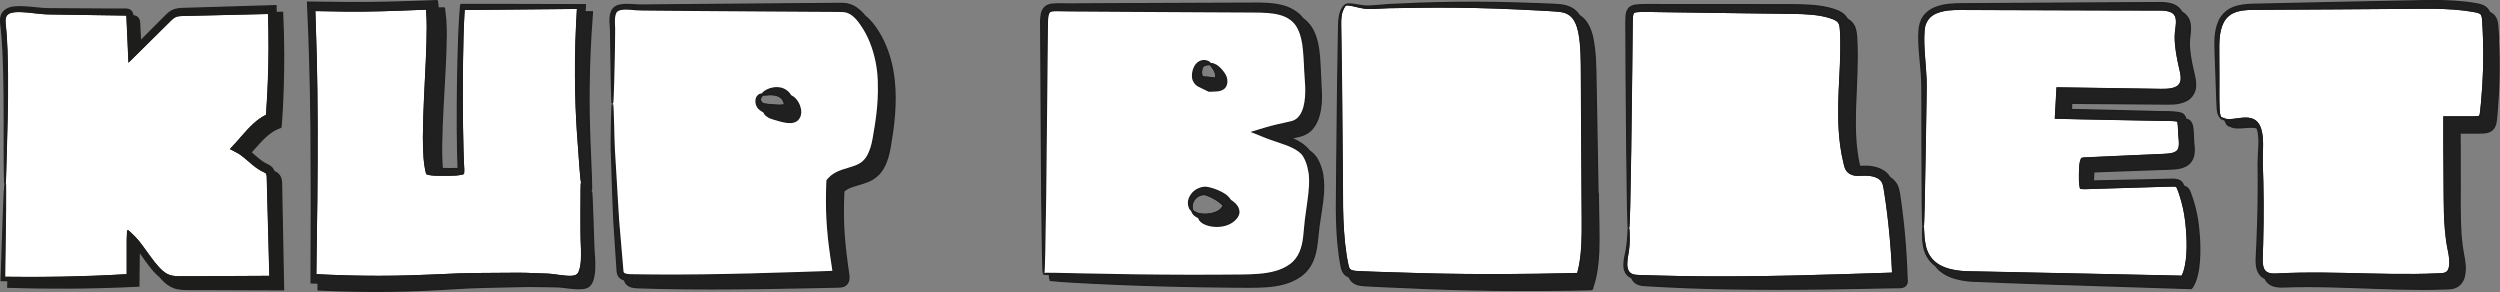 <?xml version="1.0" encoding="UTF-8"?>
<svg id="Layer_2" data-name="Layer 2" xmlns="http://www.w3.org/2000/svg" viewBox="0 0 425.64 49.72">
  <rect x="0" y="0" width="425.64" height="49.72" fill="#808080" stroke="none"/>
  <defs>
    <style>
      .cls-1 {
        fill: #fff;
      }

      .cls-1, .cls-2, .cls-3 {
        stroke: #1d1d1b;
        stroke-miterlimit: 10;
        stroke-width: .25px;
      }

      .cls-2 {
        fill: #1f201f;
      }

      .cls-3 {
        fill: #1d1d1b;
      }
    </style>
  </defs>
  <g id="Layer_1-2" data-name="Layer 1">
    <g>
      <path class="cls-1" d="m99.03,30.97s-.05-.2-.09-.58c-.03-.38-.08-.94-.15-1.67-.11-1.46-.26-3.59-.45-6.25-.18-2.67-.31-5.88-.33-9.51-.01-1.82,0-3.73.07-5.74.04-1,.08-2.03.12-3.07.05-.9.1-1.82.15-2.76-4.33.04-8.95.09-13.73.13-1.23.01-2.47.02-3.72.03l-1.72.02h-.17s-.01.11-.02.16l-.05.74c-.14,2.51-.19,5.06-.23,7.61-.07,5.1-.06,10.24.07,15.23.02.62.04,1.25.06,1.86l.04.92.04.74c0,.14,0,.26-.01.39-.03.11.04.3-.08.34-.26.06-.49.12-.77.15-.24.04-.61.05-.71.06l-.94.03c-.62,0-1.24,0-1.86,0h-.47s-.24-.03-.24-.03c-.12,0-.27-.02-.4-.04-.27-.02-.53-.08-.76-.17-.08-.24-.15-.49-.19-.77l-.1-.57c-.03-.16-.06-.31-.07-.47l-.09-.92c-.09-1.22-.11-2.41-.11-3.58.03-4.67.33-9.04.5-13,.09-1.98.15-3.86.15-5.6,0-.87-.02-1.71-.08-2.51,0-.2-.03-.39-.06-.58v-.04s-.02,0-.02,0h-.26c-6.05.28-9.97.34-10.56.33-.28,0-1.25,0-2.8,0-1.34-.02-3.18-.05-5.43-.09.07,2.35.15,5.13.25,8.23.08,3.42.12,7.19.14,11.21.01,4.02,0,8.28-.05,12.68-.05,4.21-.11,8.55-.17,12.91l2.26.11,2.83.1c1.89.05,3.77.08,5.65.08,3.75,0,7.44-.14,11.05-.3,3.59-.21,7.1-.18,10.43-.21,1.66-.02,3.28-.03,4.85.05.78.03,1.55.05,2.31.08.78.03,1.53.16,2.24.25,1.38.13,3,.47,3.33-.81.41-1.17.36-2.47.35-3.63-.12-2.36-.07-4.46-.09-6.16,0-1.71.01-3.05.02-3.97.01-.92.03-1.41.06-1.41Z"/>
      <path class="cls-2" d="m101.19,43.92c-.17-2.37-.17-4.42-.25-6.14-.07-1.71-.12-3.05-.15-3.97-.04-.92-.08-1.4-.11-1.4h0s.03-.2.02-.58c0-.38-.02-.95-.04-1.68-.06-1.46-.14-3.59-.25-6.26-.11-2.67-.18-5.87-.13-9.49.02-1.81.07-3.72.16-5.72.05-1,.11-2.02.16-3.06.08-1.18.17-2.38.25-3.6-.42,0-.86,0-1.28,0,.03-.4.05-.79.08-1.2-4.6-.01-9.51-.03-14.59-.04-1.23,0-2.47,0-3.73,0-.68,0-1.36,0-2.04,0h-.78c-.11.16-.07.49-.11.73l-.09,1.15c-.17,2.54-.25,5.09-.31,7.65-.12,5.12-.16,10.26-.07,15.29.03,1.04.06,2.07.09,3.1-.03,0-.06,0-.09,0h-.2s-.9.03-.9.03c-.51,0-1.03,0-1.54-.02l-.05-.53c-.08-1.16-.09-2.32-.08-3.47.07-4.6.4-8.96.59-12.94.1-1.99.17-3.88.19-5.67,0-.9-.01-1.77-.07-2.62,0-.21-.03-.43-.06-.64-.05-.39-.09-.77-.13-1.15l-.03-.29c-.02-.09-.17-.02-.25-.04l-.57.02c-.08,0-.16,0-.24,0-.04-.3-.07-.61-.11-.91l-.03-.29c-.02-.09-.17-.02-.25-.04l-.57.02c-.3.01-.6.02-.89.03-6.05.23-9.92.27-10.51.26-.28,0-1.24,0-2.78.01-1.75-.02-4.15-.05-7.07-.08.07,1.55.14,3.23.21,5.04.05,1.51.11,3.12.16,4.83.1,3.41.18,7.17.22,11.18.02,4.01.04,8.27.06,12.66-.02,4.58-.04,9.3-.05,14.05l1.2.05c0,.38,0,.77,0,1.15l3.42.14,2.85.07c1.9.03,3.8.04,5.68.02,3.77-.03,7.49-.22,11.08-.43,3.6-.25,7.08-.27,10.39-.35,1.66-.05,3.27-.07,4.83-.02.78.01,1.55.03,2.3.04.73.01,1.46.13,2.19.21.73.08,1.46.15,2.2.09.19-.02.37-.05.56-.09.19-.09.42-.14.57-.3.35-.26.5-.63.64-.96.44-1.37.34-2.66.31-3.85Zm-2.5,2.22c-.33,1.29-1.96.95-3.33.81-.71-.09-1.46-.22-2.24-.25-.76-.03-1.53-.05-2.31-.08-1.57-.08-3.19-.07-4.85-.05-3.33.03-6.83,0-10.43.21-3.6.17-7.3.31-11.05.3-1.87,0-3.76-.02-5.65-.08l-2.83-.1-2.26-.11c.06-4.36.11-8.7.17-12.91.04-4.4.06-8.66.05-12.68-.01-4.02-.06-7.79-.14-11.21-.09-3.1-.18-5.88-.25-8.23,2.25.04,4.09.07,5.43.09,1.55,0,2.52,0,2.8,0,.59,0,4.51-.06,10.56-.32h.26s.02-.02.02,0v.04c.03.19.06.38.06.58.05.79.08,1.63.08,2.51,0,1.75-.06,3.62-.15,5.6-.16,3.96-.46,8.33-.5,13,0,1.17.02,2.36.11,3.58l.09.92c.01.15.03.31.07.47l.1.57c.04.28.11.52.19.77.23.09.49.15.76.17.13.01.28.03.4.04h.24s.47.03.47.03c.62.01,1.24.01,1.86,0l.94-.03c.1,0,.47-.01.71-.06.28-.03.51-.09.77-.15.12-.04.04-.23.08-.34,0-.13.02-.25.01-.39l-.04-.74-.04-.92c-.02-.62-.04-1.24-.06-1.86-.13-5-.14-10.13-.07-15.23.04-2.55.09-5.1.23-7.61l.05-.74c0-.05,0-.12.02-.16h.17s1.72-.02,1.72-.02c1.25-.01,2.49-.02,3.72-.03,4.78-.05,9.4-.09,13.73-.13-.05.93-.1,1.85-.15,2.76-.04,1.04-.08,2.07-.12,3.07-.06,2.01-.08,3.92-.07,5.74.02,3.63.15,6.85.33,9.51.19,2.66.35,4.79.45,6.25.06.73.11,1.29.15,1.67.04.38.07.58.09.58-.03,0-.05.49-.06,1.41,0,.92,0,2.26-.02,3.97.02,1.69-.03,3.79.09,6.16.01,1.16.06,2.46-.35,3.63Z"/>
    </g>
    <g>
      <path class="cls-2" d="m225.21,29.88c-.17-1-.48-1.96-1-2.86-.35-.58-.83-1.01-1.34-1.37-.59-.8-1.41-1.33-2.19-1.73-.32-.16-.63-.28-.95-.41.5-.1,1-.2,1.51-.33.8-.17,1.75-.68,2.25-1.36.54-.66.85-1.4,1.06-2.11.4-1.42.45-2.78.39-4-.06-1.21-.11-2.33-.16-3.36-.09-2.05-.18-3.75-.49-5.03-.28-1.27-.7-2.04-.81-2.25-.09-.16-.35-.67-.98-1.32-.18-.19-.42-.38-.68-.57-.13-.16-.27-.33-.45-.52-.63-.64-1.72-1.36-3.15-1.7-1.42-.37-3.1-.42-4.9-.4-1.8,0-3.81.01-5.98.02-4.34.02-9.35.04-14.67.06-2.66.01-5.4.03-8.18.04-1.39,0-2.78.03-4.18,0-.36,0-.72,0-1.12.04-.39.04-.9.15-1.29.53-.38.38-.51.82-.58,1.19-.07.38-.1.74-.12,1.09.07,10.85.13,21.62.18,29.67.05,4.02.1,7.37.13,9.71.03,1.17.06,2.09.07,2.72.03.63.05.96.08.96.03,0,.05-.33.08-.96.02-.63.05-1.55.08-2.72.04-2.34.1-5.69.16-9.71.09-8.04.2-18.79.31-29.62.03-.63.14-1.33.39-1.56.2-.23.93-.25,1.6-.22,1.4.04,2.81.03,4.2.05,2.78.02,5.52.03,8.18.05,5.32.03,10.33.05,14.67.08,2.17.01,4.18.02,5.98.03,1.79,0,3.32.07,4.5.39,2.4.63,2.99,2.1,3.15,2.31.08.16.42.74.68,1.86.28,1.1.39,2.76.49,4.79.04,2.01.52,4.5-.12,6.9-.34,1.2-.98,2.27-2.28,2.52-.7.18-1.47.33-2.27.51-1.45.33-2.78.77-4.19,1.19.72.29,1.44.58,2.17.87.36.14.75.28,1.15.42l.97.33c.86.29,1.71.58,2.5.96.78.38,1.5.86,1.89,1.51.42.71.72,1.56.87,2.42.31,1.75.1,3.64-.17,5.53-.13.95-.29,1.91-.4,2.9l-.29,2.91c-.19,1.89-.8,3.69-2.31,4.77-1.47,1.1-3.43,1.51-5.34,1.67-1.92.16-3.88.11-5.77.14-1.9,0-3.76.01-5.57.02-7.22,0-13.55-.12-18.08-.22-2.26-.05-4.07-.08-5.32-.11-.62,0-1.1,0-1.43-.01-.33,0-.5.01-.5.03,0,0,0,0,0,0,0,.02.17.04.49.07.15.01.34.03.56.05,0,0,0,0,0,0,.03.63.05.96.08.96,0,.02.17.04.49.07.33.03.81.07,1.43.12,1.24.09,3.05.2,5.32.31,4.52.23,10.86.47,18.09.59,1.81.02,3.67.04,5.57.07,1.9,0,3.84.07,5.86-.06,1.99-.15,4.13-.53,5.9-1.8.88-.62,1.58-1.51,2.01-2.47.44-.97.64-1.99.77-2.97l.32-2.91c.12-.95.29-1.9.43-2.87.29-1.92.55-3.9.23-5.89Z"/>
      <path class="cls-1" d="m222.84,28.99c-.15-.87-.45-1.72-.87-2.42-.39-.65-1.12-1.13-1.89-1.51-.79-.38-1.64-.67-2.5-.96l-.97-.33c-.4-.14-.79-.27-1.15-.42-.73-.29-1.45-.58-2.17-.87,1.41-.42,2.75-.86,4.19-1.19.79-.19,1.57-.33,2.27-.51,1.3-.25,1.94-1.32,2.28-2.52.64-2.4.16-4.89.12-6.9-.1-2.03-.21-3.69-.49-4.79-.26-1.11-.6-1.7-.68-1.86-.15-.21-.74-1.68-3.15-2.31-1.18-.32-2.71-.39-4.5-.39-1.8,0-3.81-.02-5.98-.03-4.34-.02-9.35-.05-14.67-.08-2.66-.02-5.4-.03-8.18-.05-1.38-.01-2.79,0-4.2-.05-.67-.02-1.4,0-1.6.22-.26.22-.37.93-.39,1.56-.12,10.83-.23,21.58-.31,29.62-.07,4.02-.12,7.37-.16,9.71-.04,1.17-.06,2.09-.08,2.72-.03.63-.05.96-.08.96h0s.17-.03.5-.03c.33,0,.81,0,1.43.01,1.25.03,3.06.06,5.32.11,4.53.1,10.86.21,18.08.22,1.81,0,3.67-.01,5.57-.02,1.9-.03,3.86.02,5.77-.14,1.91-.16,3.86-.57,5.34-1.67,1.51-1.08,2.12-2.89,2.31-4.77l.29-2.91c.12-.98.27-1.94.4-2.9.27-1.9.48-3.78.17-5.53Zm-17.64-17.94c.43-.12.83-.03.89-.15-.06.12.2.36.48.76.28.38.52.94.45,1.42-.04.25-.09.21-.17.25-.08,0-.04-.03-.4-.06-.53-.06-.9-.1-.94-.1-.02,0-.43,0-.64-.05-.09-.03-.14-.01-.23-.19-.08-.16-.12-.48-.1-.77.03-.6.23-.98.66-1.1Zm2.68,24.58c-.28.27-.68.49-1.13.64-.9.3-1.96.31-2.65.13-.71-.16-1.03-.58-1.13-.53.11-.05-.11-.53.02-1.16.11-.62.71-1.35,1.51-1.55.18-.05.41-.08.56-.07.09,0,.34.08.52.15.4.15.79.34,1.1.51.64.35.99.66,1.03.69.02.02.12.09.28.22.15.11.29.34.3.34.09-.08-.15.39-.41.62Z"/>
      <path class="cls-2" d="m210.24,34.72c-.22-.22-.37-.34-.39-.36-.03-.02-.16-.11-.35-.23-.14-.23-.3-.39-.4-.52-.22-.22-.37-.34-.39-.36-.06-.04-.57-.42-1.36-.75-.39-.17-.85-.34-1.38-.47-.28-.06-.52-.13-.94-.12-.36.03-.64.11-.93.24-1.17.48-1.81,1.68-1.73,2.53.07.87.54,1.24.6,1.19.11-.05-.11-.53.02-1.16.11-.62.71-1.35,1.51-1.55.18-.05.41-.08.56-.07.09,0,.34.08.52.15.4.15.79.34,1.1.51.64.35.99.66,1.03.69.02.02.12.09.28.22.15.11.29.34.3.34.09-.08-.15.39-.41.62-.28.27-.68.49-1.13.64-.9.3-1.96.31-2.65.13-.71-.16-1.03-.58-1.13-.53-.1.02.07.66.9,1.08.07.04.16.06.24.1-.02.15.19.66.91,1.01.79.4,1.97.59,3.17.37.6-.11,1.2-.35,1.7-.72.25-.19.47-.4.65-.64.15-.18.38-.6.37-.99-.07-.82-.47-1.12-.66-1.36Z"/>
      <path class="cls-2" d="m208.83,13.5c-.13-.94-1.26-2.08-1.77-2.37-.52-.31-.92-.34-.98-.23-.06.12.2.36.48.76.28.38.52.94.45,1.42-.04.25-.09.21-.17.25-.08,0-.04-.03-.4-.06-.53-.06-.9-.1-.94-.1-.02,0-.43,0-.64-.05-.09-.03-.14-.01-.23-.19-.08-.16-.12-.48-.1-.77.03-.6.23-.98.66-1.1.43-.12.83-.03.89-.15.06-.09-.21-.46-.92-.56-.34-.05-.85.05-1.23.38-.38.32-.6.77-.73,1.2-.12.43-.19.86-.11,1.37.06.51.48,1.08.91,1.31.86.45,1.79.85,1.84.89.06,0,.46,0,1.04-.04.16-.01.27-.01.59-.05.29-.05.58-.15.82-.33.51-.32.62-1.13.53-1.56Z"/>
    </g>
    <g>
      <path class="cls-1" d="m327.76,41.83c.22,1.01.76,2.25,1.98,3.1,1.19.86,2.89,1.25,4.75,1.37,7.57.16,18.03.37,29.56.61,1.44.03,2.9.06,4.37.09.74.02,1.48.03,2.22.05l.86.02s.08-.14.12-.2l.19-.46c.46-1.32.58-2.82.61-4.3.02-1.49-.08-3-.26-4.49-.17-1.49-.5-2.94-.96-4.37-.11-.35-.24-.71-.37-1.04-.06-.15-.16-.36-.19-.41-.03-.04-.06-.06-.17-.1-.21-.07-.56-.05-.95-.04l-1.14.03c-3.03.09-6.05.18-9.02.27-.74.02-1.48.04-2.22.07l-1.1.03-.55.02c-.32,0-.67.03-.96,0l-.23-.02c-.1.02-.06-.13-.09-.18-.03-.15-.06-.3-.08-.46-.05-.29-.05-.73-.05-.85v-1.12c.01-.37.03-.74.06-1.12,0-.13.04-.53.12-.82.04-.16.1-.28.15-.43,0-.1.1-.09.17-.1l.22-.04c2.95-.14,5.83-.27,8.6-.39,1.34-.06,2.65-.12,3.93-.17,1.28-.07,2.6-.02,3.26-.54.66-.44.54-1.52.42-2.74-.03-.58-.06-1.15-.09-1.71-.02-.26-.04-.52-.09-.71-.02-.1-.02-.06-.04-.08l-.29-.05-.4-.04c-.27-.02-.55-.03-.83-.04-.58,0-1.14,0-1.69-.01-1.1-.02-2.15-.04-3.13-.06-1.97-.04-3.71-.07-5.17-.1-2.92-.06-4.73-.09-5.12-.1-.39,0-1.84-.04-4.18-.1.08-1.43.17-3.14.28-5.1,3.41.05,7.84.11,12.98.19,1.22.02,2.47.04,3.77.06,1.3.01,2.63.11,3.58-.4.45-.25.72-.64.8-1.16.08-.53-.04-1.18-.2-1.86-.32-1.4-.63-2.86-.76-4.4-.06-.76-.07-1.59.05-2.37.1-.74.19-1.46.05-2.03-.14-.56-.52-.94-1.12-1.14-.61-.2-1.34-.22-2.11-.21-3.11,0-6.28-.02-9.47-.02-6.38-.02-12.85-.04-19.12-.06-1.57,0-3.12-.01-4.66-.02-1.52-.02-3.02.05-4.32.57-1.32.49-2.11,1.68-2.17,3.06-.12,1.41-.03,2.83.06,4.22.1,1.39.23,2.76.28,4.1.04,1.36-.01,2.64-.02,3.9-.04,2.51-.07,4.86-.11,7.02-.08,4.31-.15,7.84-.19,10.29-.04,1.22-.06,2.18-.08,2.83-.03.65-.05.99-.07.99.02,0,.04.29.06.85.03.56.05,1.39.28,2.41Z"/>
      <path class="cls-2" d="m374.28,38.58c-.16-1.54-.5-3.09-.97-4.58-.12-.37-.24-.74-.39-1.12-.09-.2-.13-.35-.3-.62-.18-.28-.5-.46-.75-.53-.03,0-.05,0-.07-.02-.07-.16-.12-.3-.26-.54-.18-.28-.5-.46-.75-.53-.52-.15-.95-.1-1.31-.1l-1.14.03c-3.03.07-6.05.13-9.02.2-.98.02-1.96.04-2.93.06.02-.86.08-1.85.14-1.59,2.74-.1,5.42-.2,7.99-.29,1.34-.05,2.65-.1,3.93-.14.65-.03,1.26-.03,1.94-.09.67-.07,1.41-.2,2.09-.7.69-.49,1.03-1.37,1.06-2.06.06-.71-.05-1.33-.08-1.86-.03-.58-.06-1.15-.08-1.71-.02-.29-.04-.59-.12-.94-.08-.44-.4-1-.91-1.1-.08-.02-.13-.03-.19-.04-.09-.43-.41-.95-.9-1.05-.34-.07-.4-.08-.59-.11l-.48-.06c-.32-.03-.62-.04-.92-.05-.58,0-1.14-.01-1.69-.02-1.1-.03-2.14-.05-3.13-.08-1.97-.05-3.71-.09-5.17-.13-2.92-.07-4.73-.11-5.12-.12-.17,0-.7-.01-1.51-.03.02-.35.03-.7.05-1.09,3.04.02,6.99.06,11.58.09,1.21.01,2.47.02,3.77.03,1.25-.03,2.72.19,4.25-.6.76-.4,1.36-1.26,1.46-2.14.11-.87-.07-1.64-.23-2.35-.33-1.38-.63-2.79-.76-4.21-.06-.72-.07-1.4.03-2.1.08-.74.22-1.57,0-2.49-.15-.73-.7-1.37-1.34-1.74-.37-.66-1.03-1.17-1.69-1.35-.87-.27-1.71-.26-2.49-.25-3.11.02-6.28.04-9.47.05-6.38.04-12.85.08-19.12.12-1.57.01-3.12.02-4.66.03-1.54,0-3.15.07-4.64.69-.74.31-1.44.82-1.91,1.51-.47.69-.67,1.51-.73,2.27-.11,1.49,0,2.94.12,4.34.12,1.4.27,2.75.33,4.07.06,1.31.03,2.61.04,3.87,0,2.51,0,4.87.01,7.02.02,4.31.04,7.84.05,10.29.02,1.22.04,2.18.05,2.83.02.65.04.99.06.99.02,0,.05-.34.07-.99.02-.65.05-1.6.08-2.83.05-2.45.11-5.97.19-10.29.03-2.16.07-4.51.11-7.02,0-1.26.06-2.55.02-3.9-.05-1.34-.18-2.71-.28-4.1-.1-1.39-.18-2.81-.06-4.22.06-1.38.85-2.57,2.17-3.06,1.3-.53,2.8-.59,4.32-.57,1.54,0,3.09.01,4.66.02,6.27.02,12.74.04,19.12.06,3.19,0,6.36.02,9.47.02.77,0,1.5.01,2.11.21.61.2.98.58,1.12,1.14.14.57.05,1.29-.05,2.03-.12.78-.11,1.61-.05,2.37.13,1.54.44,3,.76,4.4.16.68.27,1.33.2,1.86-.08.52-.35.91-.8,1.16-.95.51-2.28.41-3.58.4-1.29-.02-2.55-.04-3.77-.06-5.14-.07-9.57-.14-12.98-.19-.11,1.97-.2,3.68-.28,5.1,2.33.06,3.79.09,4.18.1.39,0,2.21.04,5.12.1,1.46.03,3.19.06,5.17.1.99.02,2.03.04,3.13.06.55,0,1.11,0,1.69.01.28,0,.56.02.83.04l.4.04.29.05s.02-.02.04.08c.04.19.07.45.09.71.03.56.06,1.13.09,1.71.12,1.21.24,2.29-.42,2.74-.66.52-1.99.47-3.26.54-1.28.06-2.59.11-3.93.17-2.77.13-5.65.26-8.6.39l-.22.04c-.07.02-.16,0-.17.1-.05.15-.11.27-.15.43-.08.29-.12.69-.12.82-.03.38-.05.75-.05,1.12v1.12c0,.12,0,.56.05.85.02.16.05.31.08.46.03.05-.01.21.09.18l.23.02c.29.04.64.01.96,0l.55-.02,1.1-.03c.74-.02,1.48-.04,2.22-.07,2.97-.09,5.99-.18,9.02-.27l1.14-.03c.39-.01.74-.03.95.04.11.04.14.06.17.1.03.05.13.26.19.41.14.33.26.68.37,1.04.46,1.43.79,2.88.96,4.37.18,1.49.27,3,.26,4.49-.03,1.48-.15,2.98-.61,4.3l-.19.46c-.04.06-.07.15-.12.2l-.86-.02c-.74-.02-1.48-.03-2.22-.05-1.47-.03-2.93-.06-4.37-.09-11.53-.24-21.99-.46-29.56-.61-1.86-.13-3.56-.51-4.75-1.37-1.21-.84-1.76-2.08-1.98-3.1-.23-1.02-.25-1.86-.28-2.41-.03-.56-.04-.85-.06-.85-.02,0-.04.29-.06.86,0,.56-.03,1.4.16,2.46.18,1.05.72,2.39,2,3.33,0,0,.02.01.03.02.28.39.62.75,1.06,1.07,1.26.95,3.02,1.38,4.92,1.55,7.6.35,18.04.64,29.58,1.02,1.44.05,2.9.09,4.37.14.74.02,1.48.05,2.22.07l1.38.04c.2-.16.31-.48.47-.71.1-.21.17-.38.25-.57.54-1.52.66-3.08.71-4.62.03-1.55-.05-3.09-.22-4.63Z"/>
    </g>
    <g>
      <path class="cls-1" d="m228.57,1.65c-.26.55-.39,1.45-.36,2.61.03,2.33.08,5.66.14,9.66.04,4,.08,8.68.12,13.71.1,5.02-.15,10.42.64,15.68.1.65.22,1.32.36,1.94.15.61.33.78.87.93.51.12,1.22.1,1.89.14.67.03,1.34.05,2,.08,2.66.08,5.28.17,7.83.24,5.09.13,9.88.17,14.03.15,4.15-.02,7.67-.08,10.23-.14.64-.02,1.22-.03,1.73-.04.2,0,.39-.01.57-.01,0,0,0,0,0-.01.12-.49.19-.81.22-.91.06-.29.4-1.72.51-4.12.12-2.38.02-5.76.02-9.71-.02-3.96-.05-8.51-.08-13.36-.01-2.42-.03-4.92-.04-7.45-.01-1.26-.05-2.52-.17-3.76-.13-1.24-.31-2.48-.82-3.51-.5-1.06-1.38-1.7-2.56-1.84-1.17-.15-2.5-.17-3.73-.26-2.51-.14-4.97-.25-7.35-.33-4.76-.17-9.2-.18-12.99-.14-1.9.03-3.64.06-5.18.08-1.53.05-2.88.18-4,.1-1.14-.15-1.94-.44-2.53-.51-.29-.05-.51-.06-.66-.05-.15.01-.2.06-.22.05h0s-.24.24-.5.8Z"/>
      <path class="cls-2" d="m272.05,32.99c-.07-3.96-.15-8.51-.23-13.36-.04-2.43-.09-4.92-.14-7.45-.03-1.27-.08-2.56-.23-3.86-.16-1.28-.34-2.64-.99-3.9-.32-.63-.78-1.23-1.4-1.66-.05-.03-.1-.06-.15-.09-.28-.41-.6-.79-1.02-1.08-.62-.44-1.35-.64-2.02-.73-1.36-.15-2.57-.14-3.84-.21-2.51-.1-4.98-.17-7.37-.21-4.78-.08-9.23,0-13.03.13-1.9.08-3.64.16-5.18.23-1.55.1-2.88.28-3.97.25-1.05-.09-1.93-.33-2.52-.35-.3-.02-.53,0-.69.03-.16.04-.21.13-.2.13.02.01.07-.04.22-.05.15-.01.37,0,.66.05.59.07,1.38.36,2.53.51,1.12.08,2.48-.05,4-.1,1.54-.02,3.28-.05,5.18-.08,3.8-.04,8.23-.03,12.99.14,2.38.08,4.84.2,7.35.33,1.23.08,2.56.11,3.73.26,1.18.14,2.06.78,2.56,1.84.51,1.03.69,2.27.82,3.51.12,1.24.16,2.5.17,3.76.01,2.53.03,5.03.04,7.45.03,4.85.06,9.41.08,13.36,0,3.95.1,7.33-.02,9.71-.11,2.39-.45,3.83-.51,4.12-.02.1-.1.41-.22.91,0,.01,0,.01,0,.01-.18,0-.37,0-.57.01-.51.01-1.09.03-1.73.04-2.56.06-6.08.13-10.23.14-4.15.02-8.94-.02-14.03-.15-2.55-.08-5.17-.16-7.83-.24-.66-.03-1.33-.05-2-.08-.66-.04-1.38-.02-1.89-.14-.55-.15-.73-.32-.87-.93-.14-.62-.26-1.29-.36-1.94-.8-5.25-.54-10.66-.64-15.68-.05-5.02-.09-9.7-.12-13.71-.06-4-.11-7.33-.14-9.66-.04-1.16.1-2.05.36-2.61.25-.55.52-.77.5-.8h0s-.08.04-.2.14c-.12.11-.28.3-.44.58-.32.56-.52,1.51-.53,2.68-.04,2.33-.09,5.66-.16,9.66-.04,4-.09,8.68-.15,13.7.02,5.01-.33,10.4.42,15.85.1.68.21,1.34.35,2.04.08.36.21.8.56,1.17.22.24.5.39.77.5.09.23.21.46.41.67.34.36.78.55,1.16.65.8.18,1.45.15,2.12.2.67.03,1.34.07,2,.1,2.66.11,5.29.23,7.84.34,5.1.19,9.91.28,14.07.3,4.17.02,7.7-.01,10.26-.05.64-.01,1.22-.02,1.74-.03.31,0,.6-.01.88-.02.41-.06.99.15.97-.37.1-.33.19-.63.27-.9.04-.16.08-.29.11-.41.06-.24.09-.4.11-.48.07-.31.42-1.89.52-4.39.1-2.5-.03-5.84-.08-9.8Z"/>
    </g>
    <g>
      <path class="cls-2" d="m152.33,15.14c-.1-2.04-.44-4.26-1.24-6.47-.4-1.11-.91-2.21-1.57-3.26-.6-.93-1.26-1.88-2.25-2.66-.42-.52-.91-1.01-1.53-1.44-.58-.4-1.38-.67-2.1-.7-.71-.03-1.3,0-1.95,0-1.28,0-2.57.02-3.87.03-2.6.02-5.24.04-7.87.06-5.26.04-10.51.09-15.41.13-1.23.01-2.43.02-3.61.03-.59,0-1.17.01-1.75.02-.54.01-1.1-.05-1.68-.08-.57-.03-1.15-.05-1.74.05-.29.05-.6.11-.89.28-.3.16-.54.43-.68.71-.5,1.15-.26,2.19-.22,3.13.06,3.82.11,7,.14,9.22.03,1.11.06,1.99.07,2.58.03.6.05.91.08.91.03,0,.06-.32.09-.91.02-.6.05-1.47.09-2.58.05-2.24.15-5.39.17-9.26-.04-.94-.16-1.99.22-2.77.33-.71,1.58-.65,2.62-.59.55.04,1.11.12,1.73.12.58,0,1.16.01,1.75.02,1.18.01,2.38.02,3.61.03,4.9.04,10.15.07,15.41.11,2.63.02,5.27.03,7.87.05,1.3,0,2.59.02,3.87.02.63,0,1.31,0,1.86.03.55.03.98.19,1.42.49.85.59,1.55,1.58,2.14,2.53.59.97,1.05,1.99,1.4,3.01.71,2.06,1.01,4.13,1.09,6.07.13,3.88-.49,7.21-.89,9.6-.4,2.38-1.25,3.42-1.43,3.59-.09.1-.33.41-.88.73-.55.34-1.48.6-2.81,1.01-.65.23-1.45.52-2.17,1.16-.07.05-.22.22-.34.35-.13.13-.29.26-.24.47,0,.26-.02.52-.03.78-.01.41-.02.84-.03,1.27-.03,1.75,0,3.71.17,5.83.17,2.12.48,4.37.84,6.73l.06.4c.01.12,0,.2,0,.2,0,.04-.04.07-.08.08-.09.02-.51.03-.8.04l-.94.03c-1.27.04-2.56.08-3.87.13-5.24.17-10.79.33-16.33.4-2.77.04-5.53.05-8.24.03-1.36-.02-2.7-.03-4.03-.05-.64.01-1.26-.09-1.42-.35-.09-.11-.11-.36-.13-.69l-.08-.95c-.21-2.52-.42-4.96-.62-7.26-.17-2.31-.27-4.49-.39-6.5-.12-2.01-.23-3.85-.33-5.49-.09-1.63-.08-3.06-.13-4.23-.04-1.17-.07-2.09-.09-2.72-.03-.63-.06-.96-.09-.96-.03,0-.06.33-.08.96-.02.63-.04,1.55-.07,2.72,0,1.17-.07,2.6-.03,4.24.05,1.64.11,3.48.18,5.5.08,2.02.13,4.21.25,6.52.15,2.31.31,4.75.48,7.27l.06.95c.03.29,0,.72.28,1.16.25.38.65.56.99.66.04.17.09.34.21.52.28.42.74.61,1.11.69.38.09.76.1,1.09.11,1.33.04,2.68.07,4.04.11,2.72.06,5.49.08,8.27.08,5.55,0,11.11-.09,16.36-.2,1.31-.03,2.6-.06,3.87-.08l.94-.02c.34-.02.55.02,1.07-.06.58-.09,1.06-.52,1.17-1.08.11-.59,0-.88-.02-1.18-.34-2.34-.62-4.56-.76-6.63-.15-2.06-.16-3.97-.11-5.69.01-.43.03-.85.04-1.25,0-.14.01-.28.02-.42.02-.02-.02.01.08-.08.43-.39,1.02-.62,1.6-.81,1.18-.36,2.33-.65,3.13-1.12.8-.47,1.18-.94,1.31-1.07.12-.14.49-.57.85-1.32.37-.74.69-1.79.91-3.04.4-2.46,1-5.85.82-9.95Z"/>
      <path class="cls-1" d="m149.6,14.03c-.07-1.93-.37-4.01-1.09-6.07-.36-1.03-.81-2.05-1.4-3.01-.59-.96-1.28-1.94-2.14-2.53-.44-.29-.87-.45-1.42-.49-.55-.03-1.23-.02-1.86-.03-1.28,0-2.57-.01-3.87-.02-2.6-.02-5.24-.03-7.87-.05-5.26-.04-10.51-.08-15.41-.11-1.23-.01-2.43-.02-3.61-.03-.59,0-1.17-.01-1.75-.02-.61,0-1.18-.08-1.73-.12-1.04-.06-2.29-.12-2.62.59-.38.77-.25,1.82-.22,2.77-.02,3.87-.12,7.02-.17,9.26-.04,1.11-.07,1.99-.09,2.58-.03.6-.06.91-.09.91.03,0,.06.33.09.96.02.63.05,1.55.09,2.72.04,1.17.04,2.6.13,4.23.1,1.63.21,3.48.33,5.49.13,2.01.23,4.19.39,6.5.2,2.31.4,4.74.62,7.26l.08.95c.02.34.04.59.13.69.16.26.78.36,1.42.35,1.33.02,2.67.03,4.03.05,2.71.02,5.48,0,8.24-.03,5.53-.07,11.09-.23,16.33-.4,1.31-.04,2.6-.09,3.87-.13l.94-.03c.29-.01.71-.02.8-.04.04,0,.07-.04.08-.08,0,0,0-.08,0-.2l-.06-.4c-.37-2.35-.68-4.61-.84-6.73-.17-2.12-.2-4.08-.17-5.83.01-.44.02-.86.03-1.27,0-.26.02-.52.03-.78-.04-.22.11-.34.24-.47.12-.13.27-.3.34-.35.72-.65,1.52-.94,2.17-1.16,1.33-.41,2.26-.67,2.81-1.01.54-.32.79-.63.88-.73.18-.17,1.02-1.21,1.43-3.59.41-2.39,1.03-5.72.89-9.6Zm-16.05,3.81s0,0-.04.03c-.03.03-.29.08-.55.09-.56.03-1.39-.07-2.23-.14l-.53-.06c-.16-.04-.26-.11-.41-.15-.2-.14-.35-.38-.36-.6-.03-.49.45-.78.37-.91.05.13.44.03,1,0,.55-.04,1.31-.01,1.89.31.58.29.86.93.91,1.34,0,.13-.03.11-.04.09Z"/>
      <path class="cls-2" d="m136.19,18.35c-.13-.56-.37-.98-.73-1.42-.24-.28-.54-.48-.85-.64-.09-.13-.16-.26-.27-.4-.36-.42-.84-.71-1.31-.84-1.93-.44-3.36.83-3.24,1.03.05.13.44.03,1,0,.55-.04,1.31-.01,1.89.31.58.29.86.93.91,1.34,0,.13-.03.11-.04.09,0,0,0,0-.04.03-.03.03-.29.08-.55.09-.56.03-1.39-.07-2.23-.14l-.53-.06c-.16-.04-.26-.11-.41-.15-.2-.14-.35-.38-.36-.6-.03-.49.45-.78.37-.91-.02-.06-.14-.08-.34-.02-.19.06-.55.27-.68.78-.13.51.02,1.19.43,1.63.2.16.43.37.66.48.05.02.1.04.16.06.08.18.17.35.3.5.2.16.43.37.66.48.23.08.45.16.68.24.8.24,1.63.5,2.36.58.38.03.67.05,1.02-.04.31-.06.57-.26.6-.27.03-.04.25-.17.44-.55.11-.18.16-.43.2-.72,0-.27,0-.67-.1-.89Z"/>
    </g>
    <g>
      <path class="cls-1" d="m381.81,20.17c.57-.05,1.28-.07,1.96.3.69.39,1.06,1.21,1.22,2.02.35,1.64.08,3.5.14,5.43.15,3.96.2,8.61.06,13.59-.02.62-.04,1.25-.06,1.88-.02.64-.05,1.25.05,1.81.09.56.33,1.01.75,1.24.42.24,1.01.27,1.63.25,2.6-.14,5.28-.17,7.94-.15,5.33.04,10.67.29,15.68.23,1.25-.01,2.49-.04,3.69-.1,1.39,0,1.92-.12,2.16-1.07.22-.91.05-2.01-.17-3.05-.23-1.11-.38-2.2-.47-3.25-.19-2.1-.21-4.02-.22-5.74-.01-1.71-.02-3.22-.03-4.5-.02-2.55-.03-4.15-.03-4.47,0-.35,0-2,0-4.66,1.31,0,2.87,0,4.64,0,.36,0,.77.01,1.04-.02.3-.04.37-.09.42-.18.08-.12.14-.47.18-.91.04-.42.09-.86.13-1.3.34-3.53.51-7.67.3-12.13-.03-.56-.06-1.12-.09-1.69-.03-.57-.09-1.06-.27-1.28-.15-.22-.58-.37-1.15-.46-.56-.1-1.14-.19-1.72-.27-2.32-.29-4.74-.33-7.19-.32-4.93.04-9.96.07-14.86.11-4.89.03-9.65.06-14.04.08-1.08.02-2.12.1-3.03.45-.91.34-1.61,1-2.02,1.83-.82,1.68-.72,3.61-.73,5.29.08,5.49-.12,9.46.21,10.65.09.14.2.26.34.36h0s.29.17.89.24c.6.09,1.47-.09,2.63-.22Z"/>
      <g>
        <path class="cls-2" d="m378.01,19.93c.07.17.16.25.28.21,0,0-.07-.01-.18-.1-.03-.02-.07-.07-.1-.11Z"/>
        <path class="cls-2" d="m425.38,6.48c-.04-.57-.07-1.14-.11-1.71-.06-.55-.04-1.3-.58-2.03-.25-.31-.55-.49-.84-.62-.08-.18-.17-.35-.3-.53-.6-.72-1.41-.83-1.98-.94-.59-.1-1.19-.19-1.8-.26-2.42-.28-4.89-.29-7.36-.25-4.93.1-9.96.2-14.86.3-4.9.11-9.66.21-14.05.31-1.11.04-2.24.13-3.29.56-1.06.41-1.92,1.26-2.37,2.22-.89,1.96-.7,3.93-.67,5.61.12,3.41.22,6.21.29,8.15.04.96.05,1.75.29,2.25.08.17.17.29.25.38-.02-.05-.04-.09-.06-.15-.33-1.19-.13-5.16-.21-10.65,0-1.68-.09-3.61.73-5.29.41-.82,1.11-1.49,2.02-1.83.91-.35,1.95-.43,3.03-.45,4.39-.03,9.14-.05,14.04-.08,4.9-.03,9.93-.07,14.86-.11,2.46-.01,4.87.03,7.19.32.58.07,1.15.16,1.72.27.57.09,1,.25,1.15.46.18.22.25.71.27,1.28.03.57.06,1.13.09,1.69.2,4.46.03,8.6-.3,12.13-.05.44-.09.87-.13,1.3-.04.44-.1.79-.18.91-.05.09-.12.14-.42.18-.27.03-.68.01-1.04.02-1.77,0-3.33,0-4.64,0,0,2.66,0,4.31,0,4.66,0,.33.01,1.92.03,4.47,0,1.27.02,2.79.03,4.5.02,1.71.03,3.64.22,5.74.1,1.05.24,2.14.47,3.25.22,1.04.39,2.14.17,3.05-.24.94-.76,1.06-2.16,1.07-1.21.05-2.44.09-3.69.1-5.01.06-10.35-.18-15.68-.23-2.66-.02-5.34.01-7.94.15-.62.03-1.21-.01-1.63-.25-.41-.23-.66-.68-.75-1.24-.1-.56-.07-1.17-.05-1.81.02-.63.04-1.26.06-1.88.14-4.98.08-9.63-.06-13.59-.06-1.93.21-3.79-.14-5.43-.16-.81-.53-1.62-1.22-2.02-.68-.38-1.39-.35-1.96-.3-1.16.13-2.03.3-2.63.22-.6-.07-.87-.28-.89-.24,0,0,.16.17.52.3.03.09.05.18.08.25.08.17.17.29.25.38-.02-.05-.04-.09-.06-.15.09.14.2.26.34.36,0,0,0,0,0,0,0,0,.24.27.86.41.62.15,1.55.02,2.68-.05.42-.02.88-.01,1.31.13.1.25.18.52.23.8.28,1.54-.02,3.33-.02,5.35.05,3.96.02,8.58-.21,13.54-.03.62-.06,1.25-.09,1.88-.03.62-.08,1.29.03,2,.09.69.46,1.53,1.2,1.94.07.04.15.06.22.1.2.42.49.81.92,1.05.72.41,1.49.42,2.16.41,2.61-.1,5.24-.09,7.9-.03,5.3.12,10.64.43,15.7.43,1.26,0,2.51-.01,3.74-.06l.92-.03c.32-.02.74-.06,1.12-.25.79-.32,1.29-1.14,1.44-1.81.33-1.38.09-2.6-.12-3.71-.2-1.05-.33-2.09-.42-3.1-.28-4.03-.12-7.56-.16-10.11,0-2.55,0-4.15,0-4.47,0-.23,0-1.32-.02-3.06.02,0-.03,0,.06,0,.3,0,.61,0,.93,0,.64,0,1.33,0,2.06-.01.37,0,.72.01,1.22-.04.25-.03.53-.08.82-.23.3-.14.59-.42.75-.71.33-.61.32-1.12.37-1.53.04-.43.08-.87.12-1.32.31-3.6.44-7.81.19-12.34Z"/>
        <path class="cls-2" d="m379.15,21.08c.07.17.16.25.28.21,0,0-.07-.01-.18-.1-.03-.03-.07-.07-.1-.11Z"/>
      </g>
    </g>
    <g>
      <path class="cls-1" d="m277.21,42.65c-.08.61-.24,1.25-.28,1.96-.05.68.02,1.51.59,1.95.56.46,1.5.36,2.43.41.94.03,1.92.05,2.95.08,8.24.24,19.24.13,30.33-.23,2.77-.09,5.55-.17,8.29-.26l.51-.02c.11,0,.1,0,.15-.01.09-.02.07-.1.06-.21-.03-.68-.07-1.35-.1-2.03-.08-1.34-.18-2.67-.3-3.98-.24-2.61-.55-5.13-.92-7.53-.1-.61-.17-1.19-.34-1.6-.16-.4-.44-.7-.83-.92-.79-.44-1.85-.52-2.83-.46-.54.01-1.2.12-1.98-.32-.38-.22-.66-.67-.76-.98-.11-.33-.15-.54-.21-.8-.25-.99-.42-1.94-.54-2.84-.25-1.81-.32-3.41-.34-4.76-.03-2.69.07-4.34.07-4.67.02-.32.09-1.9.21-4.42.04-1.25.09-2.74.06-4.4-.05-.8-.01-1.81-.21-2.44-.1-.32-.25-.51-.56-.72-.3-.2-.71-.36-1.18-.5-1.83-.57-3.97-.68-6.27-.71-2.31-.03-4.73-.06-7.22-.09-4.99-.07-10.28-.14-15.55-.21-1.29,0-2.7-.1-3.85.02-.28.04-.45.12-.52.21-.09.09-.15.36-.18.65-.05.59-.04,1.26-.05,1.9-.03,2.6-.05,5.15-.08,7.61-.06,4.93-.12,9.52-.17,13.45-.07,3.93-.13,7.19-.17,9.48-.04,1.14-.07,2.04-.09,2.65-.03.61-.06.94-.08.94.03,0,.06.34.08.99.01.64.04,1.6-.12,2.81Z"/>
      <path class="cls-2" d="m324.67,47.42c-.03-.69-.05-1.37-.08-2.05-.06-1.36-.15-2.7-.25-4.02-.21-2.64-.5-5.2-.85-7.62-.1-.59-.14-1.22-.4-1.92-.25-.68-.79-1.25-1.36-1.6-.3-.51-.74-.93-1.21-1.19-1.24-.69-2.51-.73-3.64-.68-.1,0-.19,0-.29.01-.2-.87-.35-1.72-.45-2.53-.22-1.72-.28-3.26-.29-4.57-.01-2.61.1-4.26.11-4.58.01-.32.07-1.91.17-4.44.03-1.27.07-2.78.02-4.51-.08-.88.03-1.7-.31-2.88-.17-.59-.65-1.19-1.18-1.5-.05-.03-.09-.04-.14-.07-.23-.43-.6-.83-1-1.07-.52-.33-1.06-.52-1.57-.67-2.08-.62-4.37-.69-6.68-.71-2.31,0-4.73,0-7.23-.01-4.99,0-10.29,0-15.56-.01-1.34.03-2.58-.07-4.03.09-.35.06-.86.19-1.19.63-.32.44-.34.85-.39,1.2-.05.71-.03,1.35-.03,2,.02,2.6.03,5.15.04,7.61.04,4.93.08,9.52.11,13.45.05,3.93.1,7.19.13,9.48.03,1.14.06,2.04.07,2.65.03.61.05.94.08.94h0s.06-.33.08-.94c.02-.61.05-1.51.09-2.65.04-2.29.1-5.55.17-9.48.05-3.93.11-8.52.17-13.45.03-2.47.05-5.02.08-7.61.01-.65,0-1.31.05-1.9.03-.29.09-.56.18-.65.07-.09.24-.17.52-.21,1.15-.12,2.56-.02,3.85-.02,5.27.07,10.56.14,15.55.21,2.5.03,4.92.06,7.22.09,2.3.03,4.44.14,6.27.71.46.14.88.3,1.18.5.31.21.45.4.56.72.2.63.15,1.64.21,2.44.04,1.67-.01,3.15-.06,4.4-.12,2.52-.19,4.1-.21,4.42,0,.33-.11,1.98-.07,4.67.02,1.34.09,2.95.34,4.76.12.9.3,1.86.54,2.84.06.26.1.47.21.8.1.32.38.77.76.98.78.44,1.44.33,1.98.32.98-.06,2.04.02,2.83.46.39.22.67.52.83.92.17.41.24.99.34,1.6.37,2.39.69,4.92.92,7.53.12,1.31.22,2.63.3,3.98.03.67.07,1.35.1,2.03,0,.12.03.19-.06.21-.05,0-.04,0-.15.01l-.51.02c-2.74.08-5.52.17-8.29.26-11.09.36-22.1.47-30.33.23-1.03-.03-2.02-.06-2.95-.08-.93-.05-1.87.05-2.43-.41-.57-.45-.64-1.27-.59-1.95.04-.71.2-1.35.28-1.96.16-1.21.14-2.16.12-2.81-.02-.65-.05-.99-.08-.99-.1,0,0,1.39-.37,3.74-.11.58-.29,1.23-.36,1.98-.07.71-.08,1.69.69,2.36.17.15.37.25.58.33.11.29.28.57.56.81.37.32.87.45,1.33.5.47.05.91.06,1.38.09.94.05,1.92.1,2.95.16,8.24.43,19.28.5,30.38.29,2.77-.05,5.55-.1,8.3-.15h.51c.23-.01.6,0,.84-.12.26-.09.48-.31.57-.57.1-.24.06-.6.05-.85Z"/>
    </g>
    <g>
      <path class="cls-1" d="m.74,47.25c1.46.01,2.99.02,4.59.03,1.69,0,3.45-.01,5.27-.05,1.82-.03,3.69-.08,5.6-.16.96-.04,1.93-.08,2.9-.13.85-.05,1.71-.09,2.58-.14v-5.04c0-.58-.01-1.23.03-1.72l.02-.39v-.2s.02-.1.02-.1c0-.04,0-.08.03-.03l.61.57c.39.34.78.78,1.17,1.23.53.66.91,1.21,1.35,1.82.43.59.85,1.19,1.3,1.75.9,1.11,1.86,2.2,3.16,2.38.66.11,1.37.09,2.11.09h2.2c1.46-.02,2.91-.03,4.36-.03,2.69-.01,5.35-.03,7.93-.04-.13-4.84-.25-9.42-.36-13.55-.03-1.08-.05-2.12-.08-3.13,0-.52-.06-.87-.2-.97-.08-.08-.24-.17-.44-.26-.21-.1-.48-.23-.69-.37-.88-.55-1.56-1.19-2.21-1.74-.32-.28-.64-.54-.95-.76-.08-.06-.15-.11-.23-.16l-.14-.09c-.09-.06-.17-.1-.27-.15-.36-.2-.72-.38-1.07-.56.4-.44.79-.87,1.18-1.29.2-.23.39-.45.58-.67.38-.44.75-.85,1.11-1.24.72-.77,1.42-1.42,2.1-1.88.34-.24.67-.42.97-.57.14-.07.11-.05.12-.06.03-.39.04-.65.05-.76.02-.38.17-2.26.28-5.26.06-1.5.1-3.28.11-5.29,0-1.01-.01-2.07-.02-3.18-.02-.92-.04-1.89-.07-2.89-3.62.08-7.67.18-11.97.28-.56.01-1.13.03-1.71.04-.57.02-1.18,0-1.66.07-.49.06-.83.26-1.24.64-.41.38-.83.82-1.25,1.23-1.95,1.93-3.94,3.9-5.94,5.88-.09-2.09-.19-4.19-.28-6.3l-.06-1.29c0-.11-.01-.14-.02-.16,0-.03-.02-.06-.05-.08-.07-.04-.04-.04-.31-.04l-2.59-.04c-3.44-.05-6.87-.1-10.2-.15-1.73-.01-3.34-.36-4.92-.4-.77-.01-1.6-.01-2.12.33-.59.33-.68.99-.6,1.74.34,3.1.36,6.06.4,8.79.04,5.48-.13,10.09-.21,13.33-.05,1.62-.08,2.9-.11,3.78-.02.44-.03.77-.04,1-.01.23-.03.34-.04.34.01,0,.02.1.03.3,0,.2,0,.49.01.87,0,.76,0,1.88-.01,3.3-.04,2.78-.09,6.75-.15,11.53Z"/>
      <path class="cls-3" d="m.76,32.42c-.03.76-.08,1.87-.14,3.29-.1,2.9-.24,7.05-.41,12.04.38.01.78.02,1.17.03-.01.36-.02.72-.04,1.1.86.02,1.73.05,2.63.07.81.02,1.64.03,2.49.05,1.69.02,3.46.03,5.28.02,1.82,0,3.7-.04,5.62-.09.96-.03,1.93-.06,2.91-.09,1.11-.05,2.22-.1,3.35-.15.02-1.54.03-3.09.05-4.66,0-.43.01-.86.02-1.29.17.24.34.48.51.72.42.6.84,1.21,1.3,1.8.46.59.95,1.17,1.55,1.69.04.04.09.07.13.1.31.36.63.71,1,1.03.58.52,1.38.95,2.17,1.07.79.14,1.56.12,2.28.12h2.2c1.46.01,2.91.02,4.36.02,3.08,0,6.11.02,9.07.03-.1-5.24-.19-10.21-.28-14.69-.02-1.08-.04-2.12-.06-3.13,0-.25,0-.53-.06-.85-.05-.31-.21-.71-.49-.98-.26-.25-.52-.39-.75-.5-.08-.23-.2-.46-.38-.63-.27-.27-.55-.4-.78-.51-.22-.11-.38-.19-.57-.31-.72-.45-1.37-1.06-2.04-1.63-.05-.05-.11-.09-.16-.13.18-.21.37-.41.54-.61.38-.43.74-.83,1.08-1.2.69-.73,1.32-1.3,1.9-1.69.28-.2.55-.34.79-.46.03-.02.23-.1.33-.14.12-.05.24-.1.36-.15.04-.04.15-.02.14-.1v-.19c.02-.12.03-.24.04-.35.04-.52.06-.86.07-1,.02-.38.16-2.28.25-5.3.05-1.51.08-3.3.08-5.33-.01-1.01-.02-2.09-.04-3.21-.02-.56-.03-1.14-.05-1.72-.03-.78-.06-1.59-.09-2.4-.35.01-.73.02-1.09.03-.01-.39-.03-.77-.04-1.16-3.99.12-8.44.26-13.18.4-.56.02-1.13.04-1.71.05-.58.03-1.13,0-1.8.1-.33.05-.69.15-1.01.33-.32.17-.58.39-.81.61-.45.43-.84.84-1.27,1.26-1.07,1.08-2.17,2.19-3.27,3.29-.03-.62-.07-1.24-.1-1.87l-.07-1.3c0-.1-.03-.3-.09-.47-.06-.17-.17-.33-.31-.44-.19-.18-.51-.23-.73-.24,0-.11-.03-.28-.09-.45-.06-.17-.17-.33-.31-.44-.26-.24-.76-.24-.92-.24h-2.59c-3.44-.03-6.87-.04-10.2-.06-1.61.01-3.25-.32-4.91-.34-.82.01-1.7-.04-2.54.48-.39.24-.73.66-.84,1.12-.13.46-.09.89-.06,1.29.38,3.06.44,6.01.52,8.74.12,5.46.05,10.07.07,13.32,0,1.62.02,2.9.04,3.78.02.44.03.77.03,1,.01.23.02.34.04.34s.03-.12.04-.34c0-.23.02-.56.04-1,.02-.88.06-2.16.11-3.78.08-3.24.25-7.85.21-13.33-.04-2.74-.06-5.7-.4-8.79-.08-.75.01-1.41.6-1.74.53-.34,1.35-.35,2.12-.33,1.58.03,3.19.39,4.92.4,3.34.05,6.76.1,10.2.15l2.59.04c.26,0,.23,0,.31.04.02.02.04.05.05.08,0,.02.01.05.02.16l.06,1.29c.09,2.1.19,4.21.28,6.3,2-1.98,3.99-3.95,5.94-5.88.42-.41.85-.85,1.25-1.23.41-.38.75-.58,1.24-.64.48-.06,1.09-.05,1.66-.07.57-.01,1.14-.03,1.71-.04,4.3-.1,8.35-.19,11.97-.28.02,1,.05,1.97.07,2.89,0,1.12.01,2.18.02,3.18,0,2.01-.06,3.79-.11,5.29-.11,3-.26,4.87-.28,5.26,0,.11-.03.36-.05.76,0,0,.03-.02-.12.06-.31.15-.64.34-.97.57-.68.47-1.38,1.11-2.1,1.88-.36.39-.73.8-1.11,1.24-.19.22-.38.44-.58.67-.38.42-.78.85-1.18,1.29.35.18.71.36,1.07.56.09.05.18.09.27.15l.14.09c.08.05.16.11.23.16.31.23.63.48.95.76.65.55,1.33,1.19,2.21,1.74.21.13.48.27.69.37.2.09.36.18.44.26.14.11.2.45.2.97.03,1.01.05,2.06.08,3.13.11,4.13.23,8.71.36,13.55-2.58.01-5.23.03-7.93.04-1.44,0-2.9.01-4.36.02h-2.2c-.74.01-1.45.04-2.11-.08-1.3-.18-2.26-1.27-3.16-2.38-.45-.56-.87-1.16-1.3-1.75-.44-.61-.82-1.16-1.35-1.82-.39-.46-.78-.89-1.17-1.23l-.61-.57s-.03,0-.03.03v.1s-.02.2-.02.2l-.02.39c-.04.49-.02,1.15-.03,1.72v1.14c0,1.31,0,2.62,0,3.9-.87.05-1.73.09-2.58.14-.98.04-1.95.08-2.9.13-1.92.07-3.79.12-5.6.16-1.82.03-3.58.05-5.27.05-1.6-.01-3.13-.02-4.59-.03.06-4.78.11-8.75.15-11.53,0-1.42,0-2.54.01-3.3,0-.38-.01-.67-.01-.87,0-.2-.02-.3-.03-.3s-.03.1-.04.3c-.01.2-.03.49-.05.87Z"/>
    </g>
  </g>
</svg>